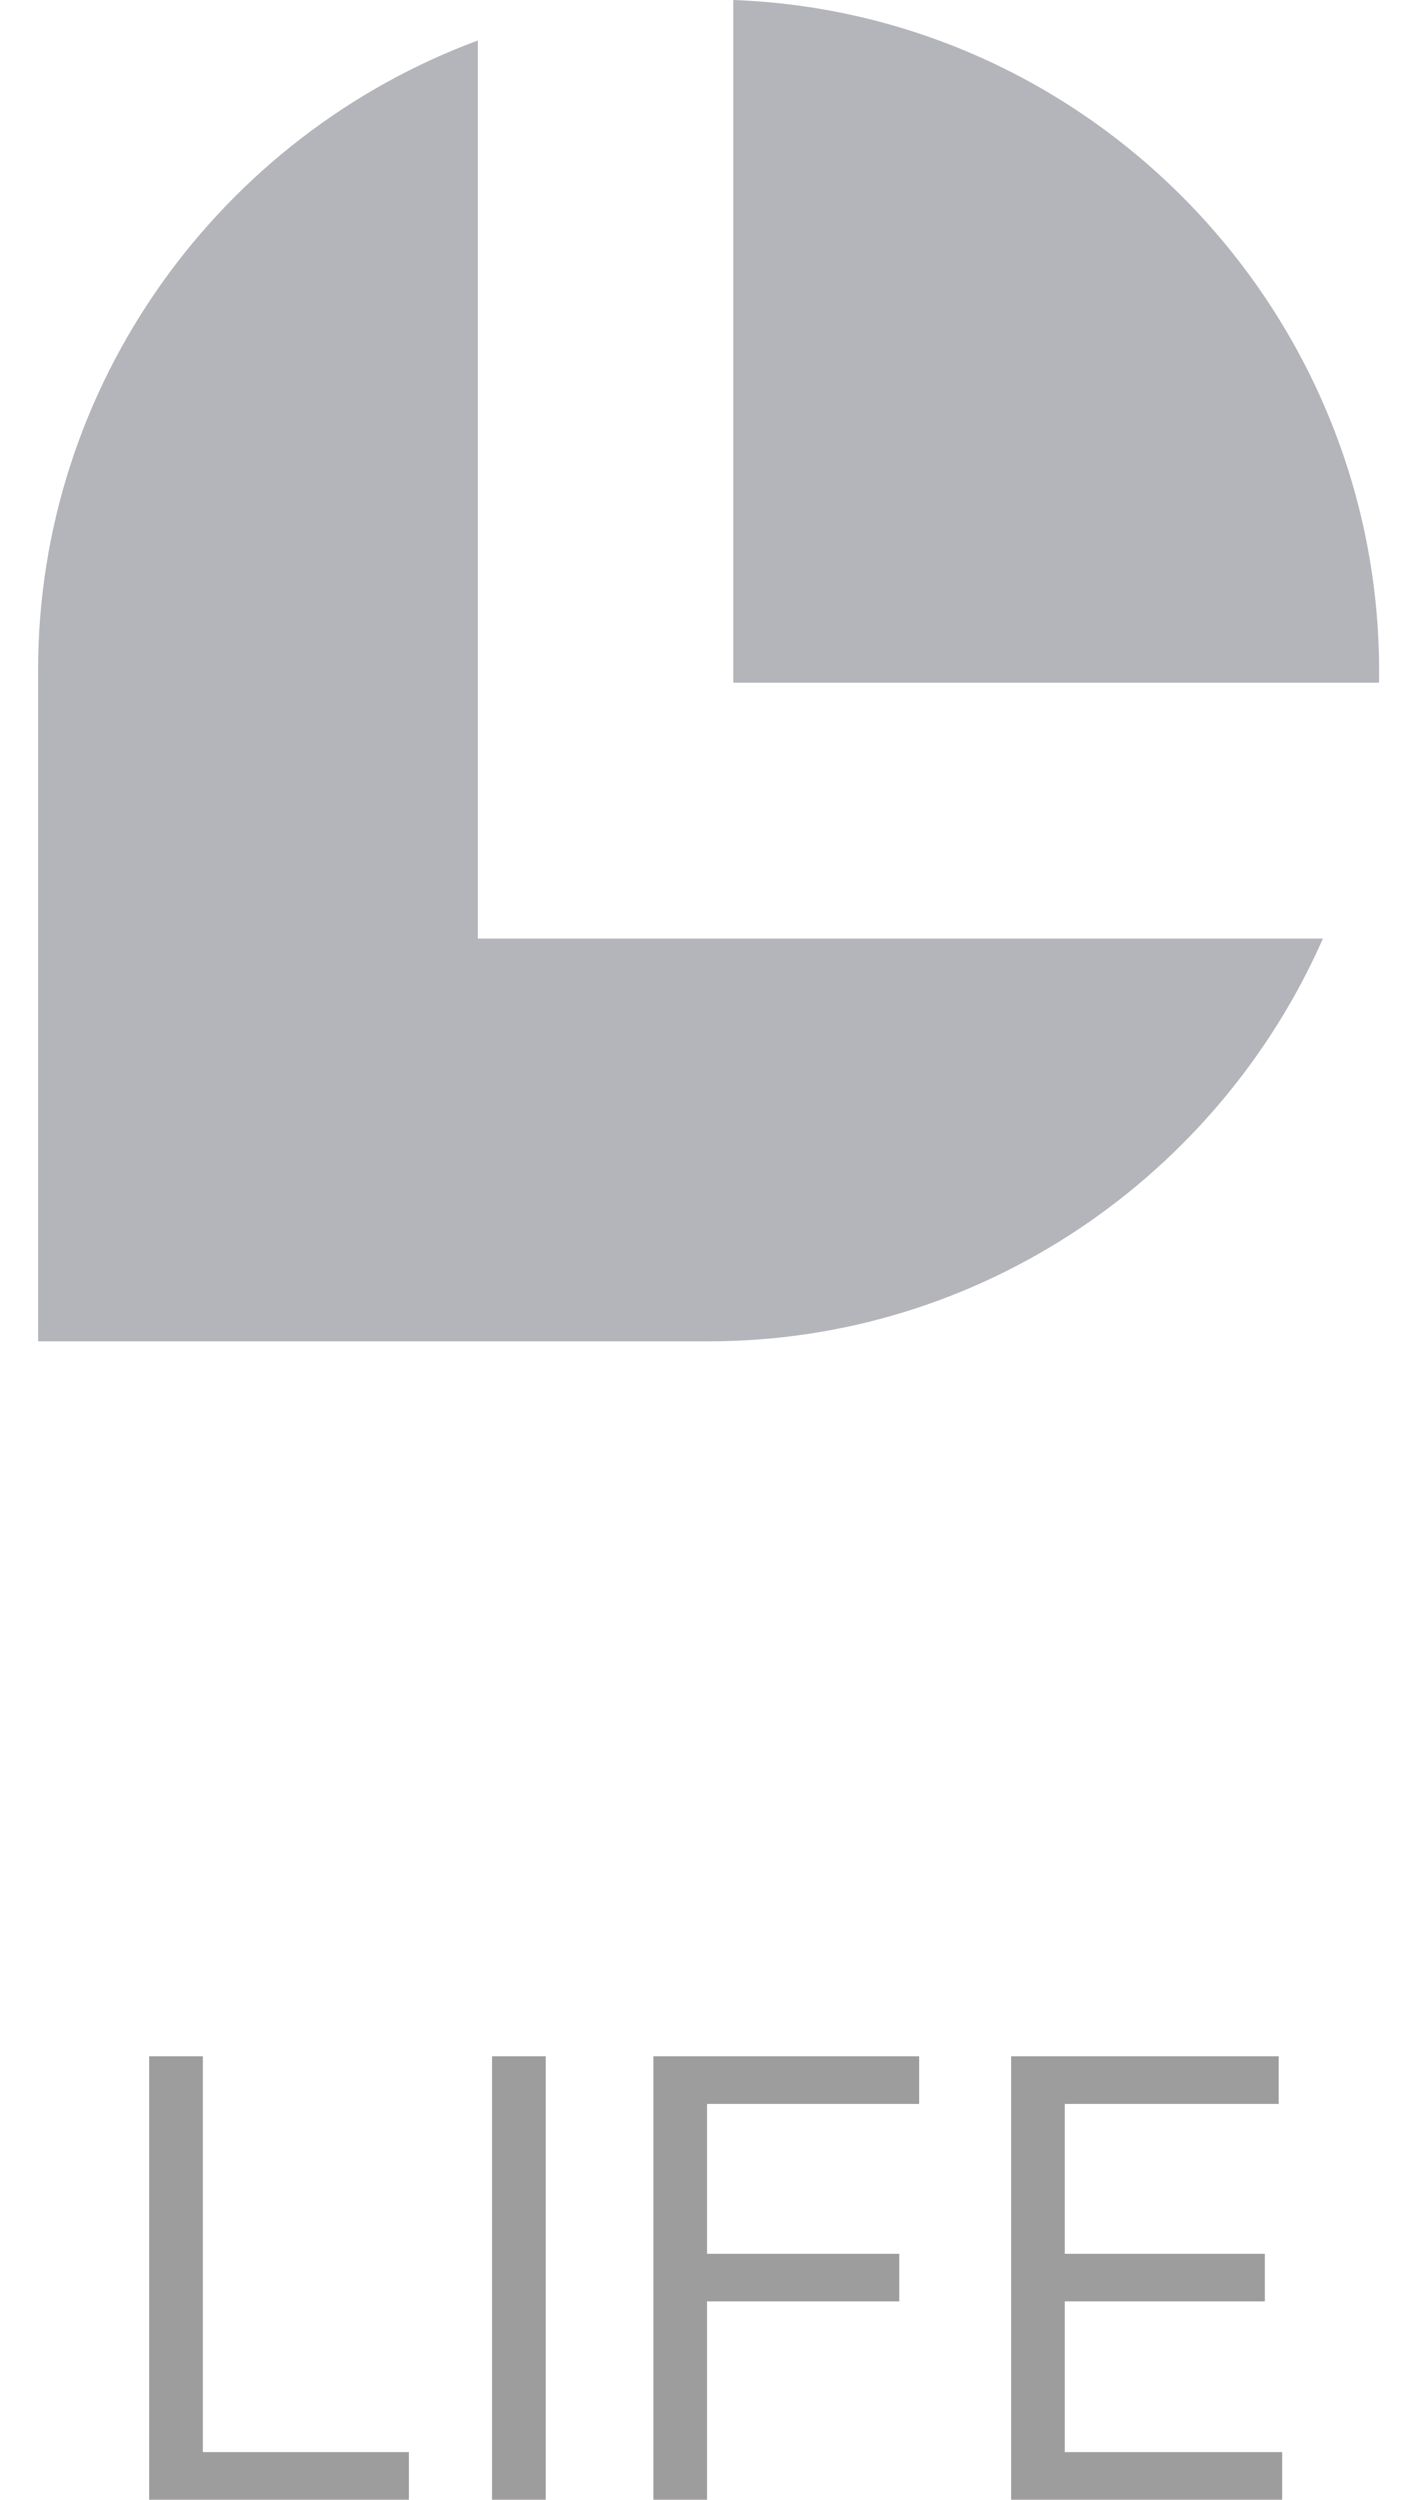 <svg width="23" height="41" viewBox="0 0 23 41" fill="none" xmlns="http://www.w3.org/2000/svg">
<path fill-rule="evenodd" clip-rule="evenodd" d="M12.029 0V11.197H22.623C22.726 5.226 18.002 0.219 12.029 0ZM7.839 0.664V15.394H21.703C19.995 19.27 16.118 22 11.628 22H0.625V10.993C0.625 6.27 3.64 2.219 7.839 0.664Z" fill="#292D39" fill-opacity="0.35"/>
<path d="M2.447 41V33.727H3.328V40.219H6.708V41H2.447ZM8.953 33.727V41H8.072V33.727H8.953ZM10.719 41V33.727H15.079V34.508H11.599V36.966H14.753V37.747H11.599V41H10.719ZM16.588 41V33.727H20.977V34.508H17.468V36.966H20.75V37.747H17.468V40.219H21.034V41H16.588Z" fill="#0E0C0C" fill-opacity="0.4"/>
</svg>
